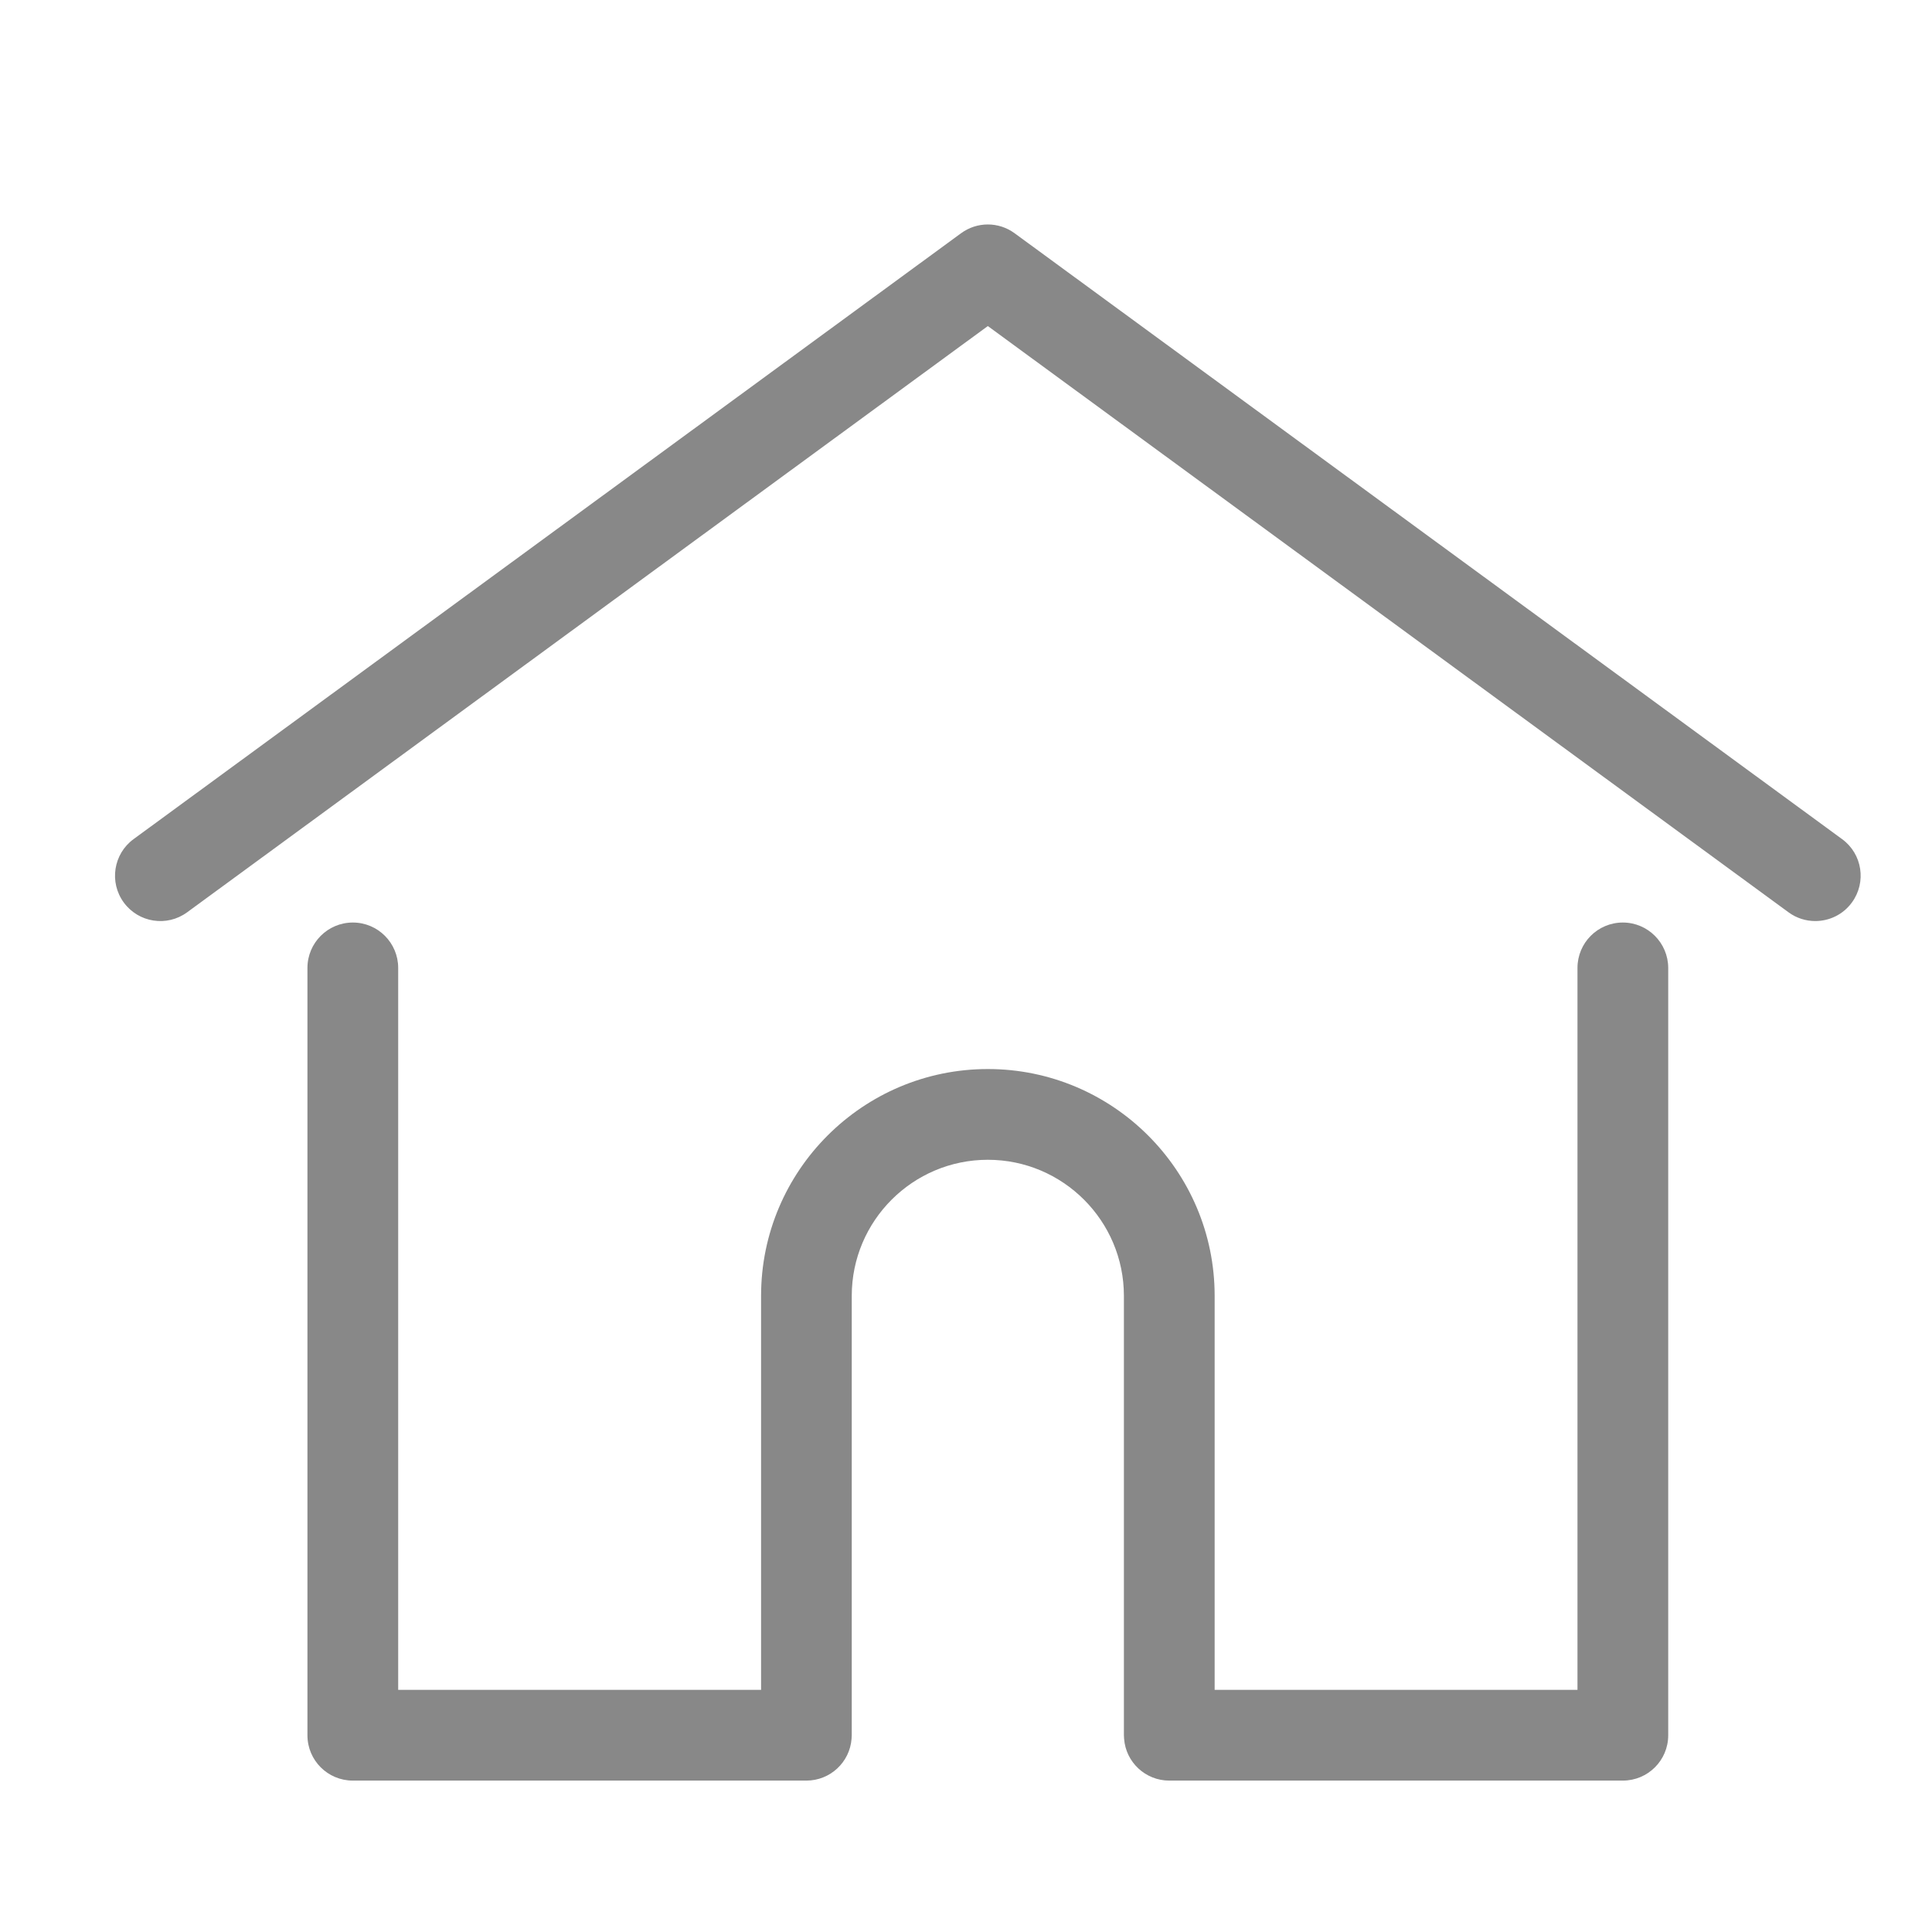 <?xml version="1.0" encoding="utf-8"?>
<!-- Generator: Adobe Illustrator 15.0.0, SVG Export Plug-In . SVG Version: 6.00 Build 0)  -->
<!DOCTYPE svg PUBLIC "-//W3C//DTD SVG 1.1//EN" "http://www.w3.org/Graphics/SVG/1.1/DTD/svg11.dtd">
<svg version="1.1" id="Layer_1" xmlns="http://www.w3.org/2000/svg" xmlns:xlink="http://www.w3.org/1999/xlink" x="0px" y="0px"
	 width="30px" height="30px" viewBox="0 0 30 30" enable-background="new 0 0 30 30" xml:space="preserve">
<path fill="#888888" d="M28.604,13.03L15.755,3.622c-0.248-0.182-0.584-0.182-0.832,0L2.074,13.03
	c-0.313,0.229-0.382,0.67-0.152,0.984c0.23,0.314,0.671,0.382,0.984,0.152l12.433-9.103l12.433,9.103
	c0.125,0.092,0.271,0.136,0.416,0.136c0.217,0,0.431-0.1,0.568-0.288C28.986,13.7,28.918,13.259,28.604,13.03z M25.199,14.325
	c-0.389,0-0.704,0.315-0.704,0.705v11.21h-5.634v-6.119c0-1.942-1.58-3.521-3.522-3.521c-1.941,0-3.521,1.579-3.521,3.521v6.119
	H6.183V15.03c0-0.389-0.315-0.705-0.704-0.705c-0.389,0-0.705,0.315-0.705,0.705v11.915c0,0.39,0.315,0.704,0.705,0.704h7.042
	c0.371,0,0.674-0.286,0.702-0.648c0.002-0.018,0.003-0.035,0.003-0.056v-6.823c0-1.166,0.948-2.113,2.113-2.113
	s2.113,0.947,2.113,2.113v6.823c0,0.021,0.001,0.038,0.003,0.055c0.027,0.363,0.331,0.649,0.701,0.649h7.043
	c0.389,0,0.705-0.314,0.705-0.704V15.03C25.903,14.641,25.588,14.325,25.199,14.325z"/>
</svg>
